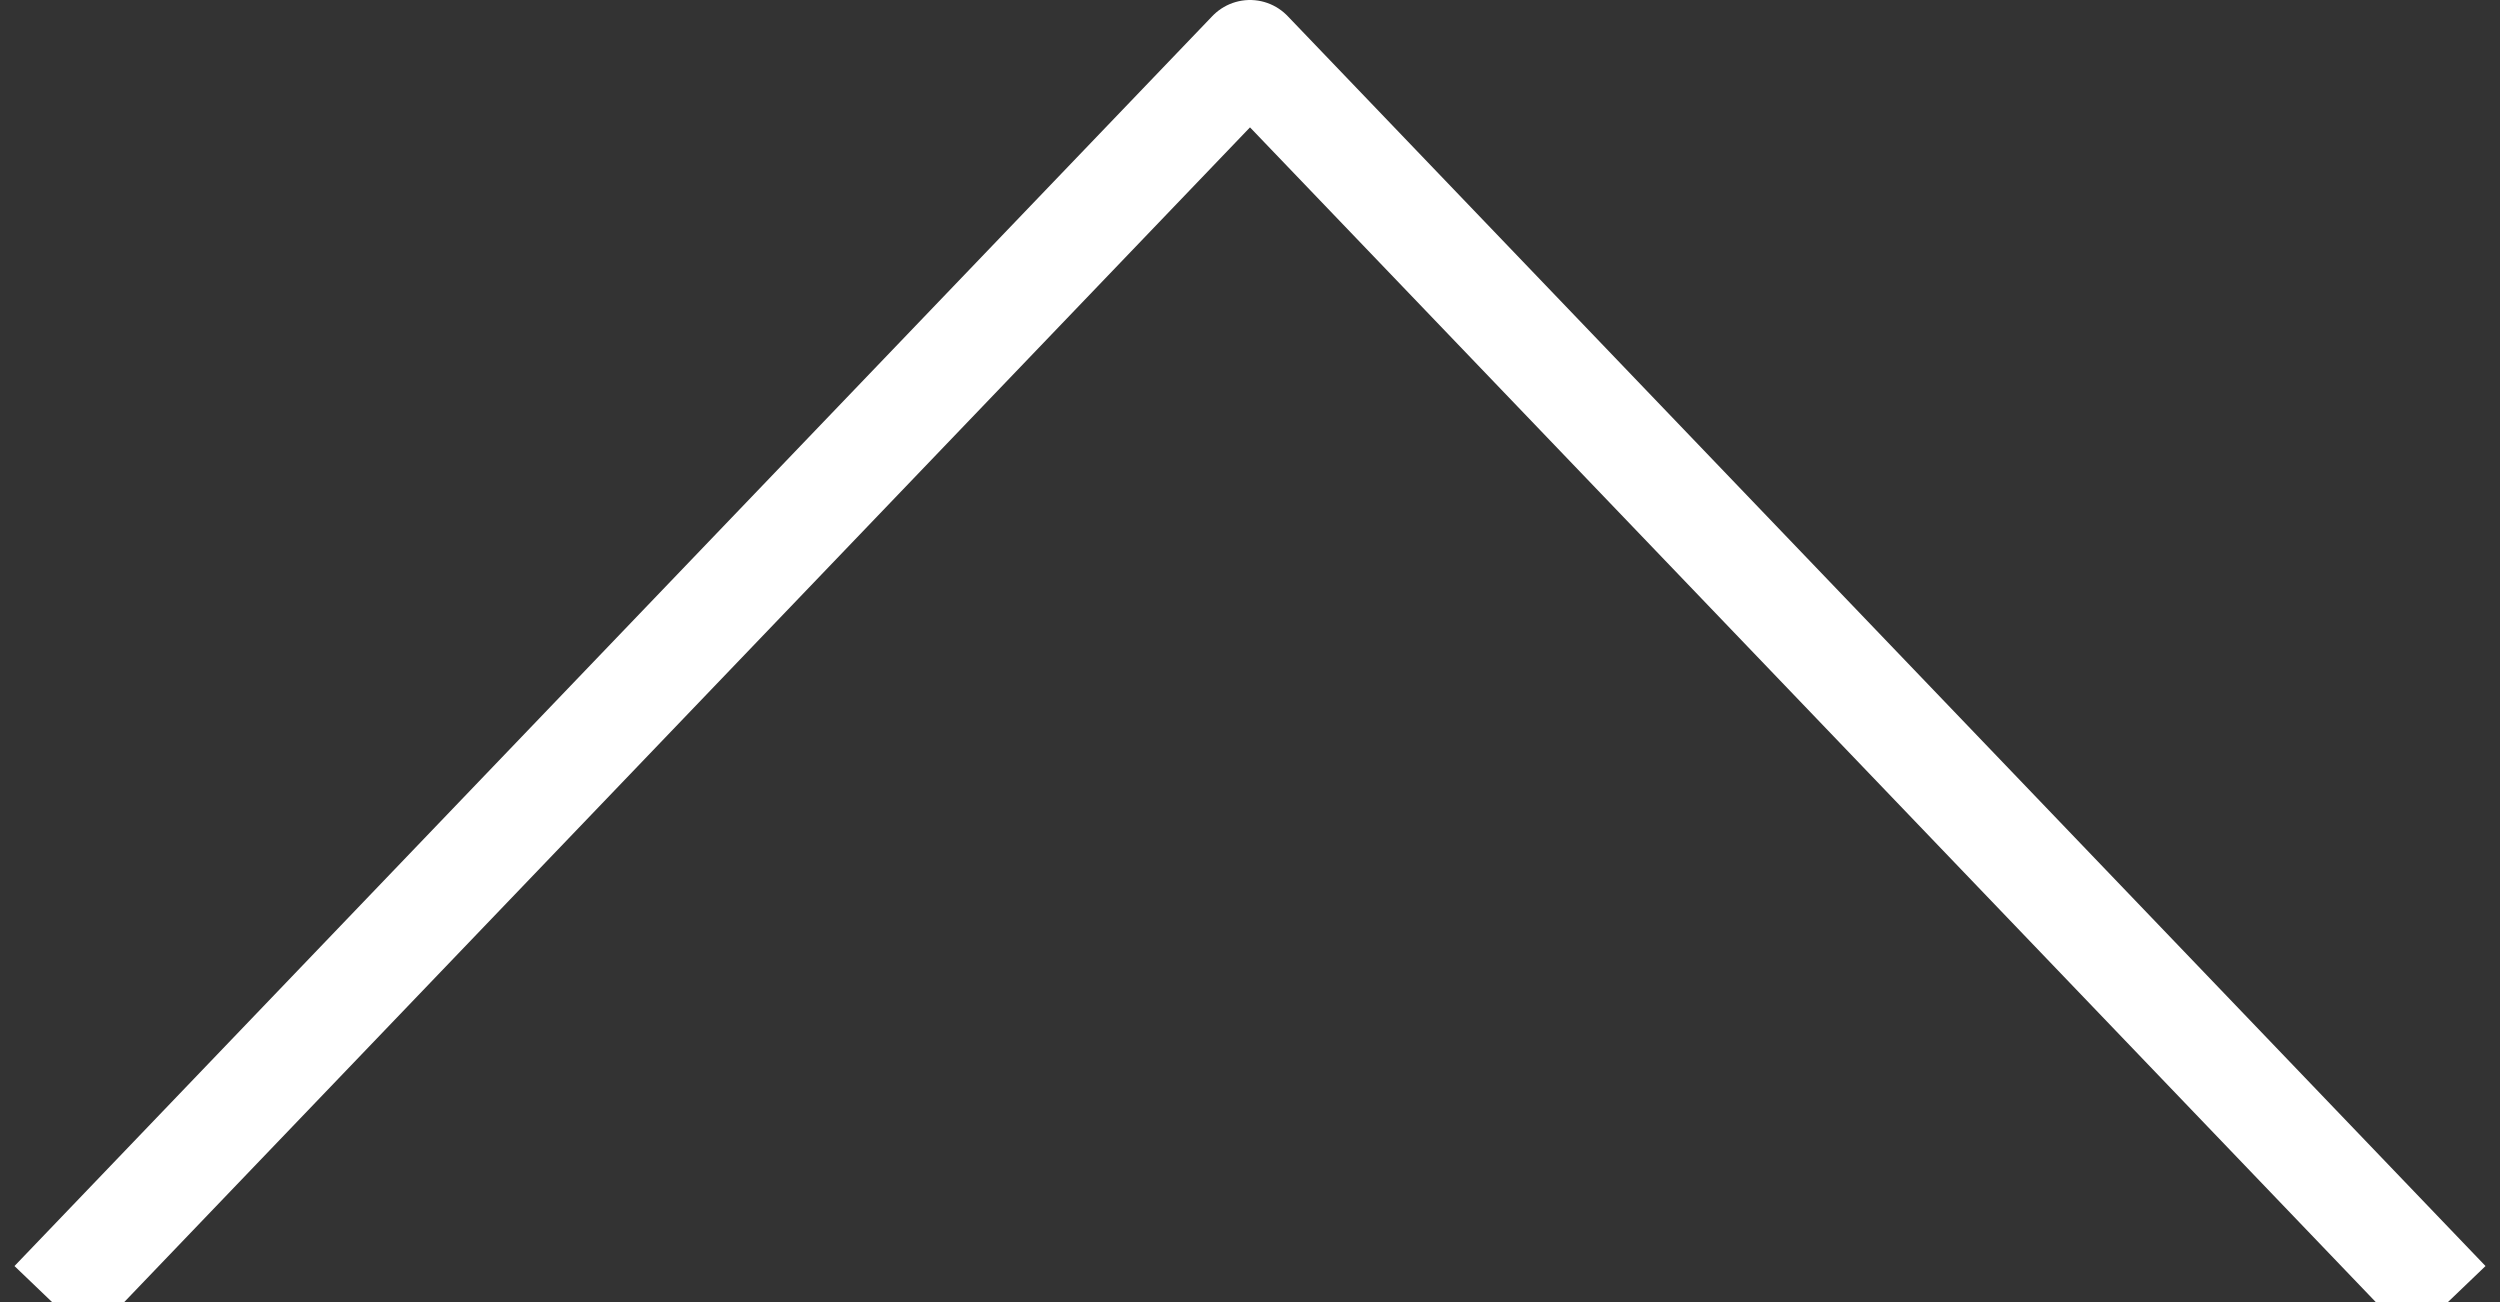 <svg width="48" height="25" viewBox="0 0 48 25" fill="none" xmlns="http://www.w3.org/2000/svg">
<rect x="0" y="0" width="48" height="25" fill="#333333" stroke="none"/>
<path d="M1 25L24 1L47 25" stroke="white" stroke-width="2" stroke-linejoin="round"/>
</svg>
